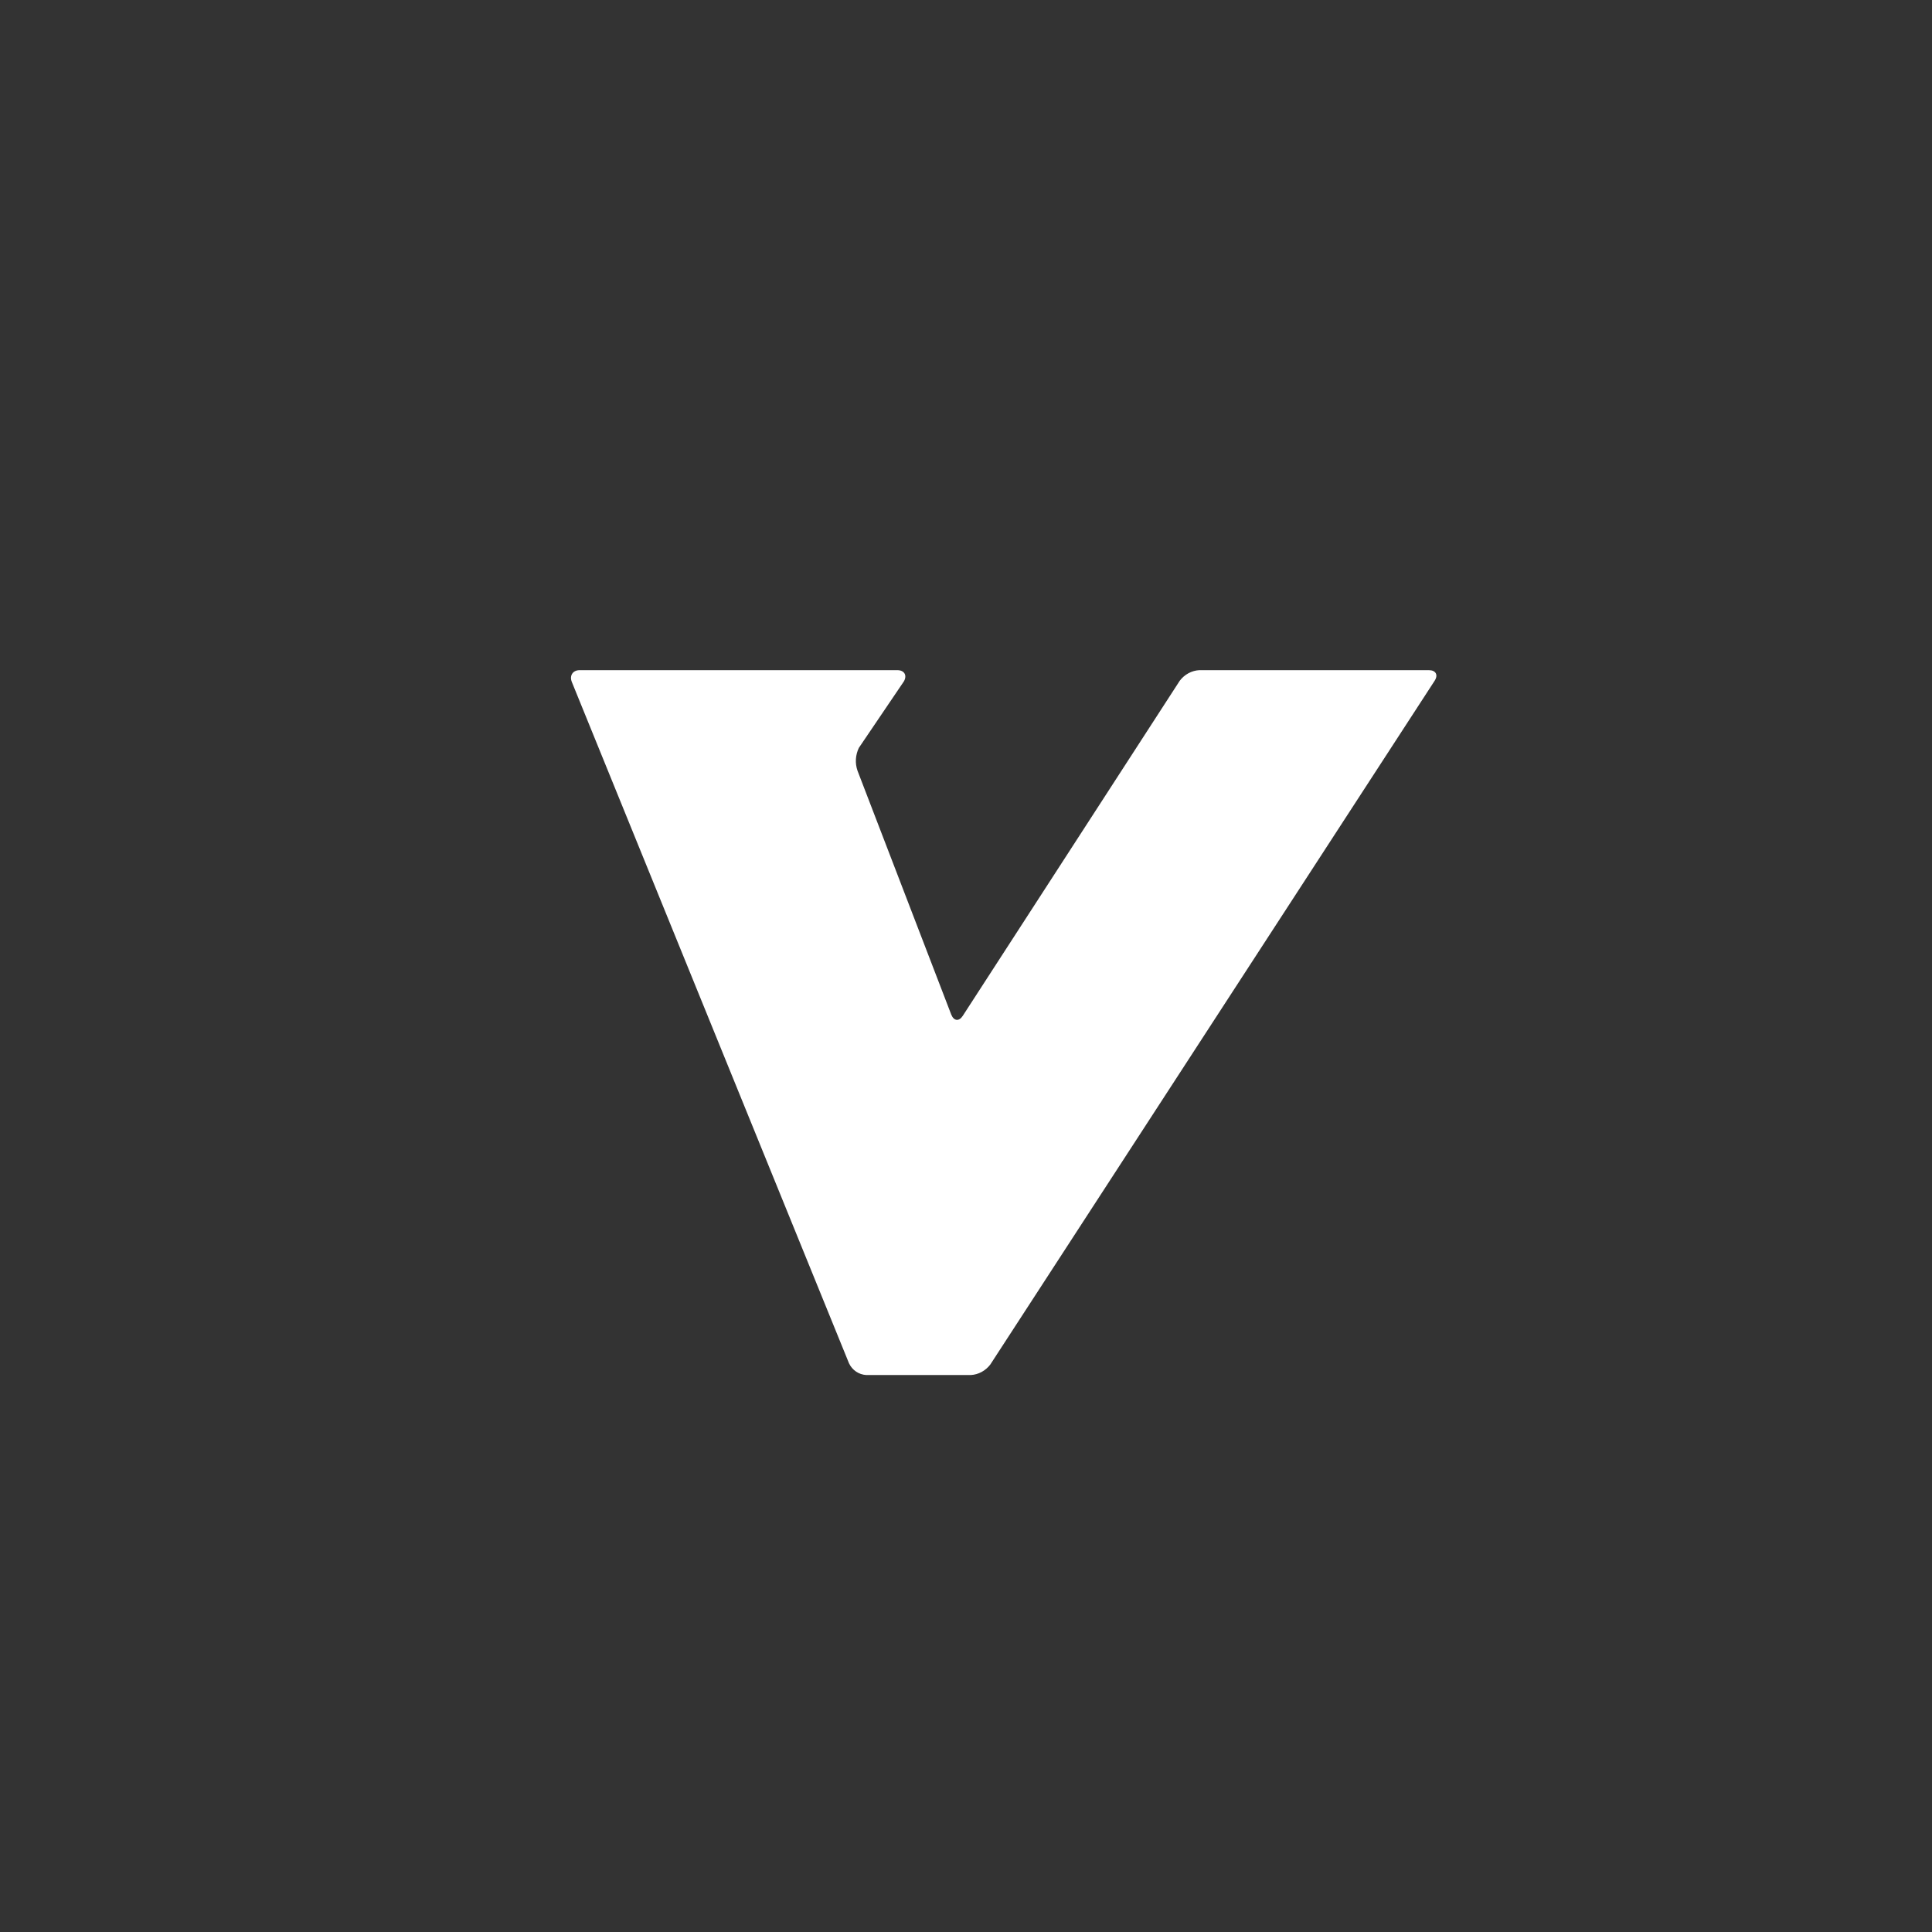 <?xml version="1.0" standalone="no"?><!DOCTYPE svg PUBLIC "-//W3C//DTD SVG 1.1//EN" "http://www.w3.org/Graphics/SVG/1.1/DTD/svg11.dtd"><svg t="1652267630904" class="icon" viewBox="0 0 1024 1024" version="1.1" xmlns="http://www.w3.org/2000/svg" p-id="12230" width="16" height="16" xmlns:xlink="http://www.w3.org/1999/xlink"><rect x="0" y="0" width="1024" height="1024" fill="#333333" stroke="none"/><defs><style type="text/css">@font-face { font-family: feedback-iconfont; src: url("//at.alicdn.com/t/font_1031158_u69w8yhxdu.woff2?t=1630033759944") format("woff2"), url("//at.alicdn.com/t/font_1031158_u69w8yhxdu.woff?t=1630033759944") format("woff"), url("//at.alicdn.com/t/font_1031158_u69w8yhxdu.ttf?t=1630033759944") format("truetype"); }
</style></defs><path d="M512 512m-448 0a448 448 0 1 0 896 0 448 448 0 1 0-896 0Z" fill="" p-id="12231"></path><path d="M760.4 360.8L524.9 723.2c-2.5 3.3-6.3 5.4-10.4 5.6h-55.3c-4-0.2-7.5-2.6-9.2-6.2L303.1 361.5c-1.4-3.4 0.5-6.3 4.1-6.3h168.4c3.7 0 5.3 2.7 3.5 5.9l-23.9 35.3c-1.8 3.8-2.1 8.1-0.7 12.1l49.7 129.3c1.4 3.4 4.1 3.7 6.1 0.6l115-177.6c2.5-3.3 6.3-5.4 10.4-5.6h121.6c3.7 0 5.1 2.5 3.1 5.6z" fill="#FFFFFF" p-id="12232"></path></svg>